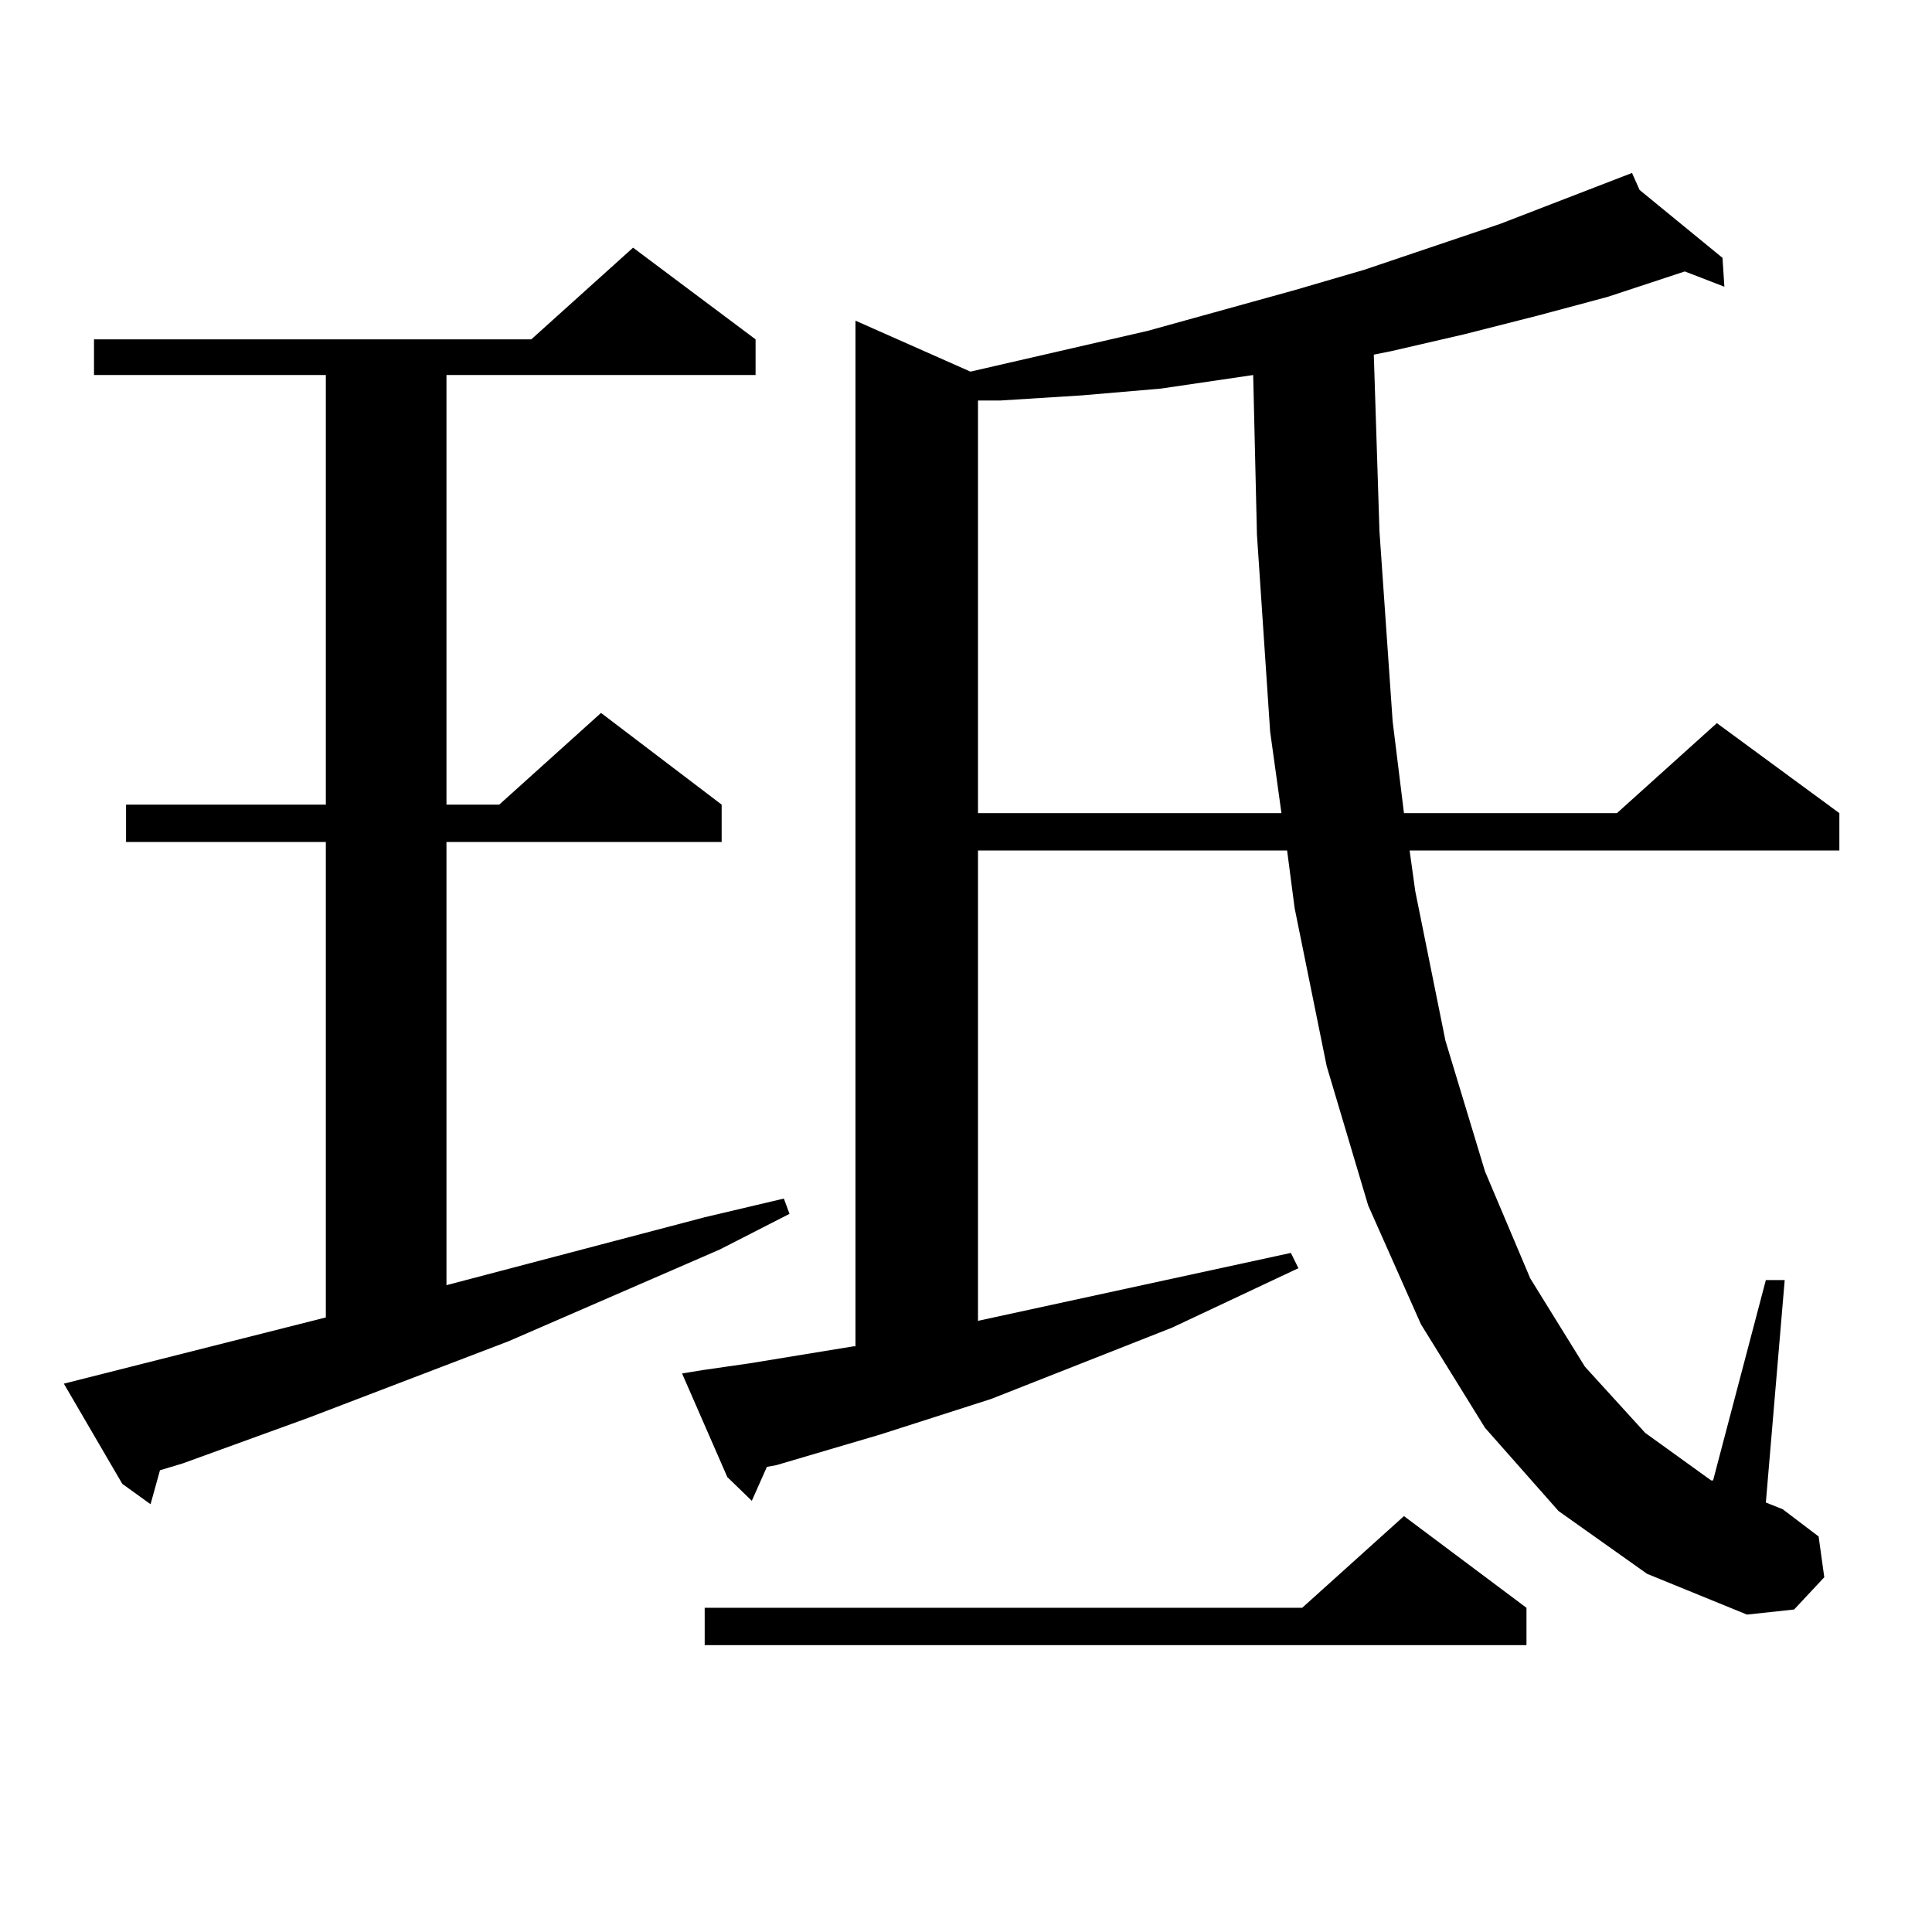 <?xml version="1.0" encoding="utf-8"?>
<!-- Generator: Adobe Illustrator 16.0.0, SVG Export Plug-In . SVG Version: 6.00 Build 0)  -->
<!DOCTYPE svg PUBLIC "-//W3C//DTD SVG 1.1//EN" "http://www.w3.org/Graphics/SVG/1.1/DTD/svg11.dtd">
<svg version="1.1" id="图层_1" xmlns="http://www.w3.org/2000/svg" xmlns:xlink="http://www.w3.org/1999/xlink" x="0px" y="0px"
	 width="1000px" height="1000px" viewBox="0 0 1000 1000" enable-background="new 0 0 1000 1000" xml:space="preserve">
<path d="M33.048,716.18l135.606-34.277V435.809H65.242v-19.336h103.412V194.109H48.657v-18.457h226.336l52.682-47.461l63.413,47.461
	v18.457H231.092v222.363h27.316l52.682-47.461l62.438,47.461v19.336H231.092v229.395l133.655-35.156l40.975-9.668l2.927,7.91
	l-36.097,18.457l-109.266,47.461l-103.412,39.551l-65.364,23.73l-11.707,3.516l-4.878,17.578l-14.634-10.547L33.048,716.18z
	 M806.688,782.098l-38.048-43.066l-33.17-53.613l-27.316-61.523l-21.463-72.07l-16.585-81.738l-3.902-29.883H506.207V683.66
	l161.947-35.156l3.902,7.91l-65.364,30.762l-93.656,36.914l-57.56,18.457l-53.657,15.82l-4.878,0.879l-7.805,17.578l-12.683-12.305
	l-23.414-53.613l10.731-1.758l24.39-3.516l53.657-8.789h0.976V165.984l59.511,26.367l91.705-21.094l76.096-21.094l36.097-10.547
	l70.242-23.73l68.291-26.367l3.902,8.789l42.926,35.156l0.976,14.941l-20.487-7.91l-39.999,13.184l-36.097,9.668l-38.048,9.668
	l-38.048,8.789l-8.78,1.758l2.927,91.406l6.829,98.438l5.854,47.461h110.241l51.706-46.582l63.413,46.582v19.336H729.616
	l2.927,21.094l15.609,77.344l20.487,67.676l23.414,55.371l28.292,45.703l31.219,34.277l34.146,24.609h0.976l27.316-103.711h9.756
	l-9.756,115.137l8.78,3.516l18.536,14.063l2.927,21.094l-15.609,16.699l-24.39,2.637l-51.706-21.094L806.688,782.098z
	 M790.103,832.195v19.336H364.747v-19.336h309.261l52.682-47.461L790.103,832.195z M648.643,194.109l-47.804,7.031l-40.975,3.516
	l-41.95,2.637h-11.707v213.574h157.069l-5.854-42.188l-6.829-101.953L648.643,194.109z"/>
</svg>

